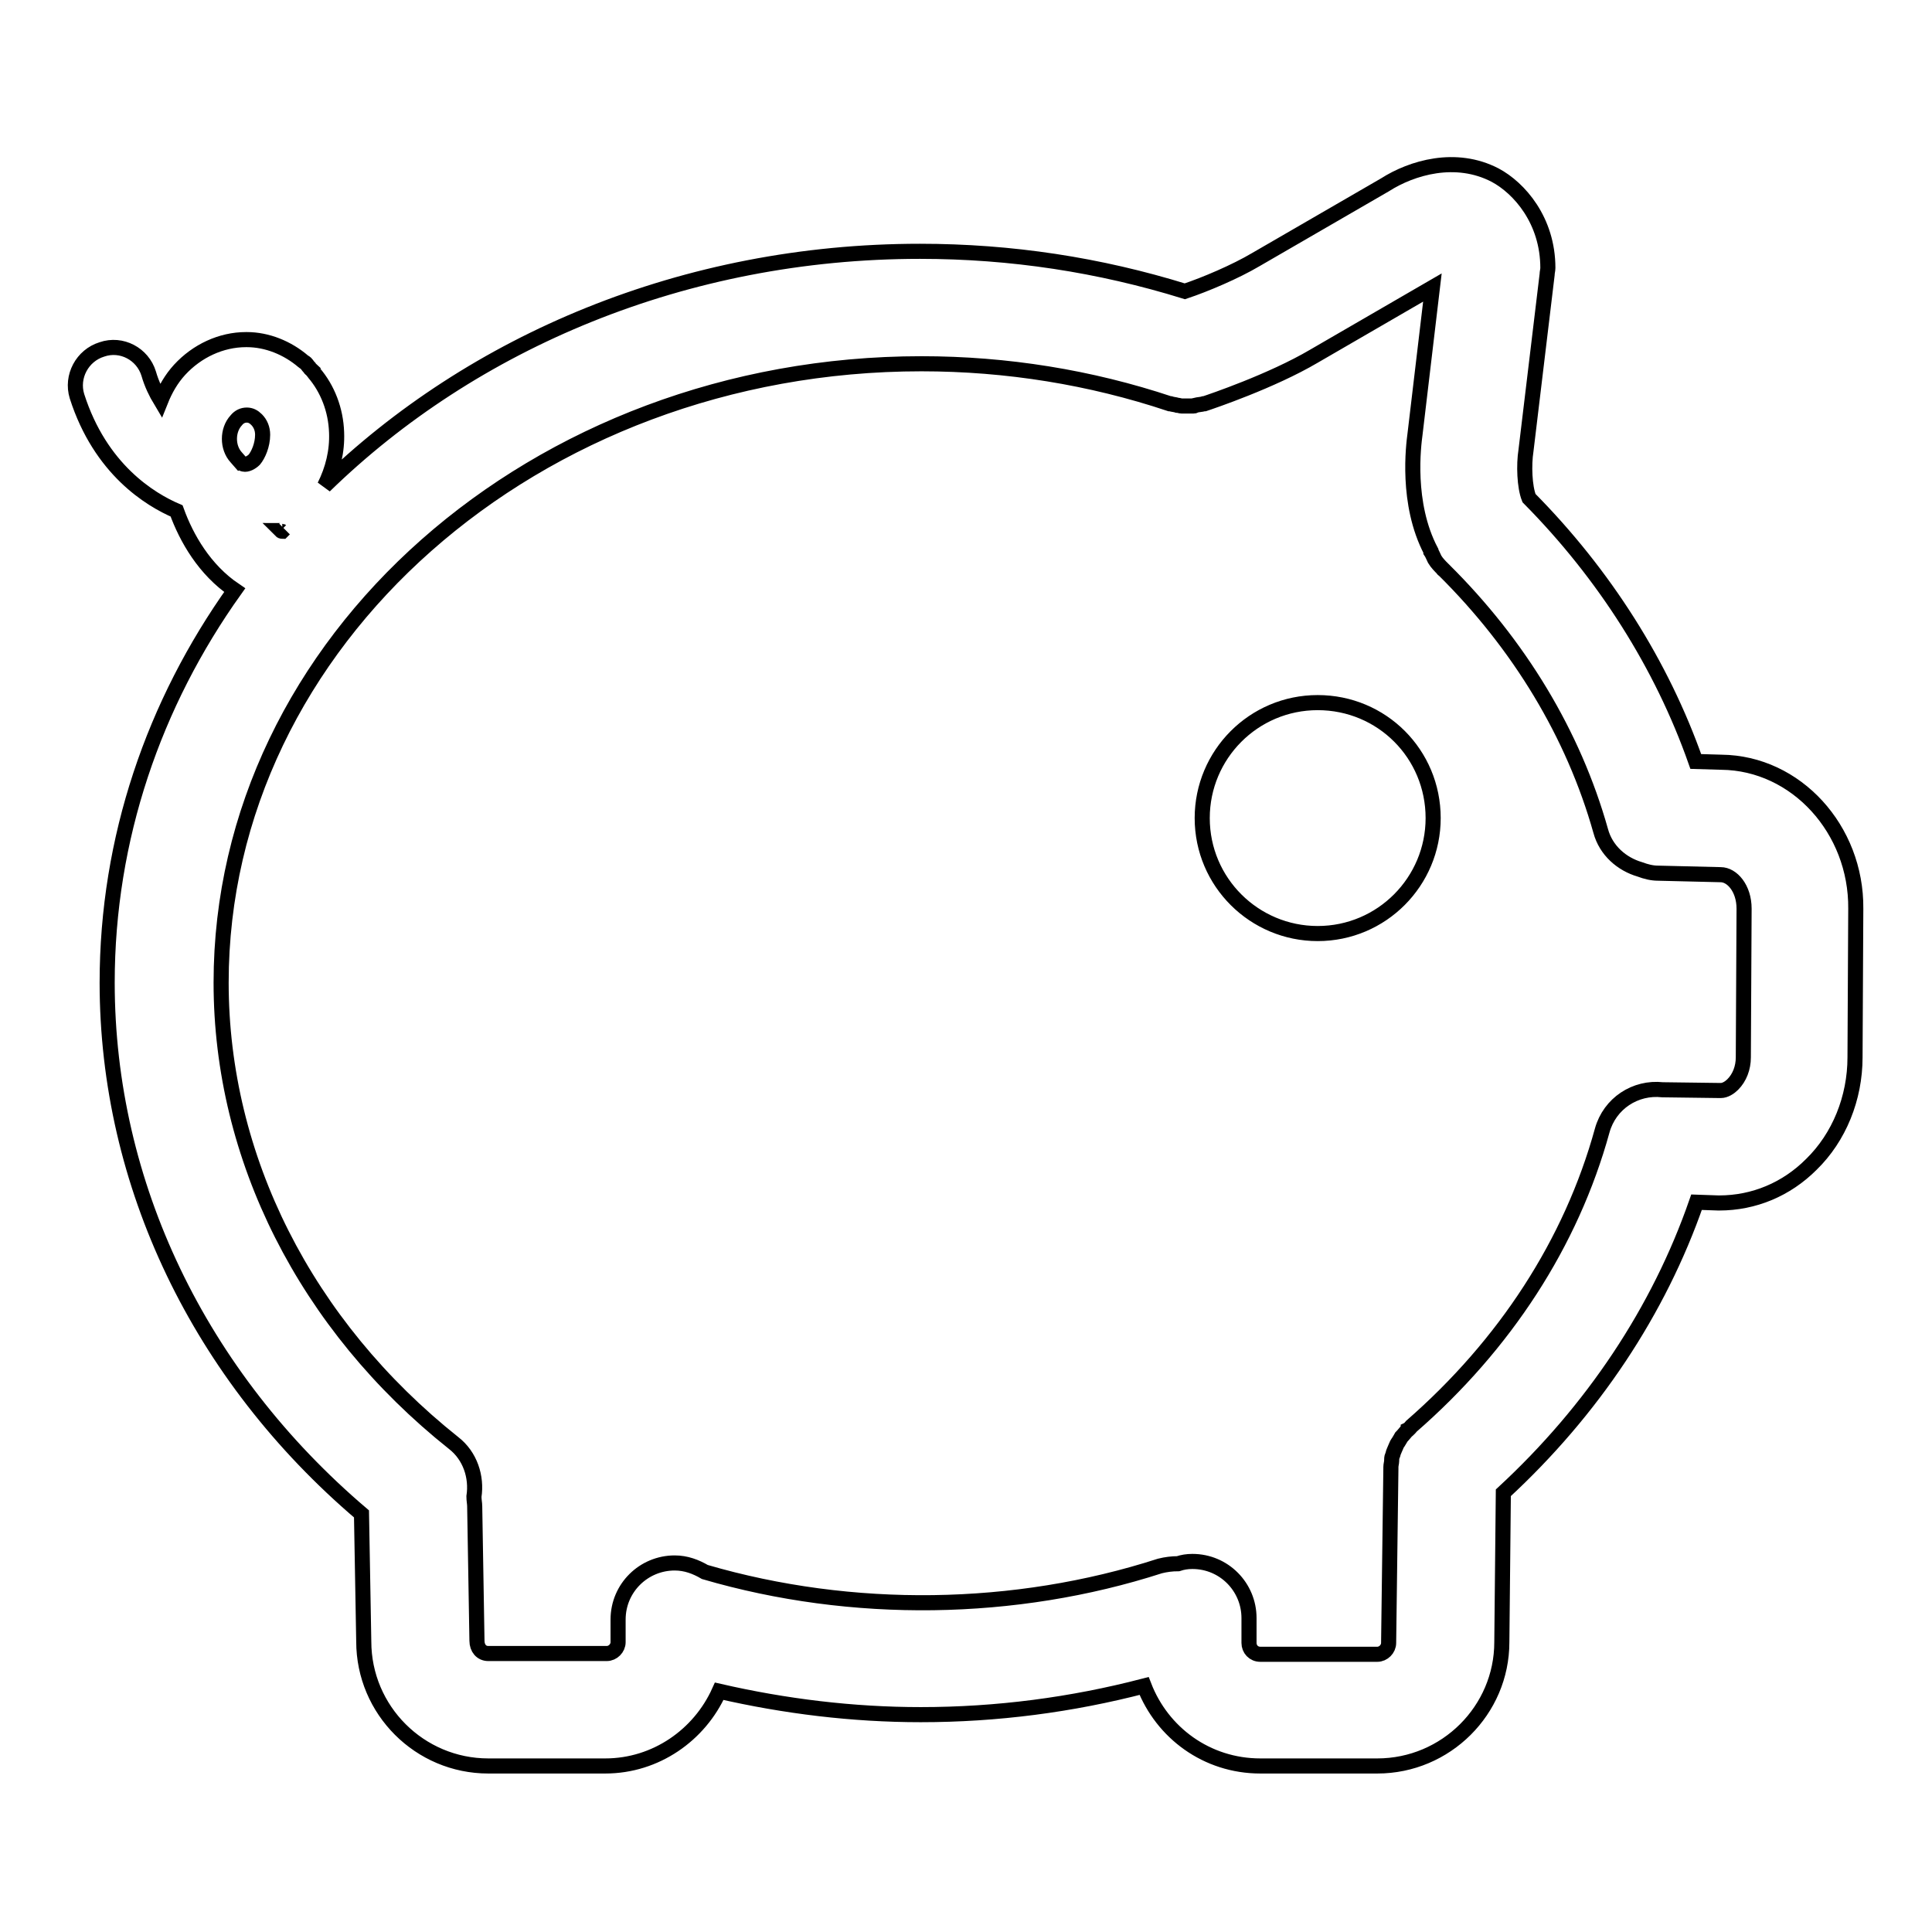 <?xml version="1.0" encoding="utf-8"?>
<!-- Svg Vector Icons : http://www.onlinewebfonts.com/icon -->
<!DOCTYPE svg PUBLIC "-//W3C//DTD SVG 1.1//EN" "http://www.w3.org/Graphics/SVG/1.1/DTD/svg11.dtd">
<svg version="1.1" xmlns="http://www.w3.org/2000/svg" xmlns:xlink="http://www.w3.org/1999/xlink" x="0px" y="0px" viewBox="0 0 256 256" enable-background="new 0 0 256 256" xml:space="preserve">
<g> <path stroke-width="2" fill-opacity="0" stroke="#000000"  d="M231,140.1c0,1.4-0.5,2.7-1.4,3.6c-0.4,0.4-1,0.8-1.6,0.8h0l-7.7-0.1c-3.6-0.4-7,1.8-8,5.4 c-4.1,14.9-12.9,28.4-25.3,39.2c-0.1,0.1-0.2,0.3-0.4,0.4c0,0,0,0.1-0.1,0.1c-0.3,0.3-0.5,0.6-0.8,0.9c-0.1,0.2-0.2,0.3-0.3,0.5 c-0.1,0.2-0.3,0.4-0.4,0.7c-0.1,0.2-0.2,0.5-0.3,0.7c-0.1,0.2-0.1,0.4-0.2,0.6c-0.1,0.2-0.1,0.5-0.1,0.7c0,0.2-0.1,0.5-0.1,0.8 c0,0.1,0,0.1,0,0.2l-0.3,23.1c0,0.8-0.7,1.5-1.5,1.5h-15.5c-0.9,0-1.5-0.7-1.5-1.5v-3.3c0-4.1-3.3-7.5-7.5-7.5 c-0.7,0-1.3,0.1-1.9,0.3c-0.8,0-1.6,0.1-2.4,0.3c-19.2,6.2-40.8,6.5-60.3,0.8c-1.2-0.7-2.5-1.2-4-1.2c-4.1,0-7.5,3.3-7.5,7.5v3 c0,0.8-0.7,1.5-1.5,1.5H64.7c-0.9,0-1.5-0.7-1.5-1.7l-0.3-17.8c0-0.4-0.1-0.8-0.1-1.3c0.4-2.6-0.5-5.4-2.7-7.1 c-19.6-15.6-30.8-37.8-30.8-61c0-45.2,41.6-82,92.8-82c11.3,0,22.4,1.8,32.9,5.3c0,0,0.1,0,0.1,0c0.3,0.1,0.6,0.1,0.9,0.2 c0.2,0,0.4,0.1,0.6,0.1c0.2,0,0.4,0,0.6,0c0.3,0,0.6,0,0.9,0c0.1,0,0.2,0,0.3-0.1c0.4-0.1,0.8-0.1,1.1-0.2c0,0,0.1,0,0.1,0 c0.9-0.3,8.9-3,14.5-6.3l15.7-9.1l-2.3,19.4c-0.2,1.5-1.2,9.2,2.1,15.5c0,0,0,0.1,0,0.1c0.2,0.3,0.3,0.6,0.5,1 c0.3,0.5,0.7,0.9,1.1,1.3c0,0,0,0.1,0.1,0.1c10,9.9,17.2,21.8,20.8,34.6c0.7,2.6,2.8,4.4,5.2,5.1c0.8,0.3,1.6,0.5,2.4,0.5l8.3,0.2 c1.5,0,3.1,1.8,3.1,4.5L231,140.1z M31.3,55.7c0.4-0.5,0.9-0.7,1.4-0.7h0c0.5,0,0.9,0.2,1.3,0.6c0.5,0.5,0.8,1.2,0.8,2 c0,1.4-0.6,2.7-1.1,3.3c-0.4,0.4-1,0.7-1.4,0.6c-0.1,0-0.2-0.1-0.3-0.1l-0.7-0.8C30.1,59.3,30.1,57,31.3,55.7L31.3,55.7z  M37.7,70.1c-0.1,0.1-0.2,0.2-0.3,0.3c-0.1,0-0.1,0-0.2-0.1C37.4,70.3,37.6,70.2,37.7,70.1L37.7,70.1z M228.1,101l-3.4-0.1 c-4.5-12.8-12.1-24.8-22.1-34.9c-0.6-1.5-0.7-4.4-0.4-6.3l2.8-23.3c0-0.3,0.1-0.6,0.1-0.9c0-6.3-3.8-10.6-7-12.3 c-5.2-2.7-11-1-14.6,1.3l-17.1,9.9c-2.7,1.6-6.7,3.3-9.4,4.2c-11.3-3.5-23-5.3-35.1-5.3c-31.2,0-59.3,12-78.9,31.1 c1.1-2.2,1.7-4.6,1.6-7.1c-0.1-3-1.2-5.8-3-7.9c-0.1-0.1-0.1-0.2-0.1-0.2c-0.2-0.2-0.4-0.3-0.5-0.5c-0.2-0.2-0.3-0.4-0.5-0.6 c-0.1-0.1-0.2-0.1-0.3-0.2c-2.1-1.8-4.8-2.9-7.5-2.9h-0.1c-3.3,0-6.5,1.5-8.8,4c-1.1,1.2-1.9,2.6-2.5,4.1c-0.6-1-1.2-2.2-1.6-3.6 c-0.8-2.6-3.6-4.1-6.2-3.2c-2.6,0.8-4.1,3.6-3.3,6.2c3.1,9.7,9.7,13.7,13.2,15.2c1.3,3.6,3.7,7.8,7.7,10.5 c-10.7,15-16.9,32.9-16.9,52c0,26.7,12.2,52.1,33.7,70.4l0.3,16.9c0,9.1,7.4,16.5,16.5,16.5h15.5c6.7,0,12.5-4.1,15.1-9.9 c8.7,2,17.7,3.1,26.7,3.1c10.1,0,20-1.3,29.6-3.8c2.4,6.2,8.3,10.6,15.4,10.6h15.5c9.1,0,16.5-7.4,16.5-16.4l0.2-19.8 c11.8-10.9,20.6-24.1,25.6-38.5l2.9,0.1h0.1c4.6,0,8.9-1.8,12.2-5.1c3.7-3.6,5.8-8.8,5.8-14.2l0.1-19.7 C246,109.9,238,101.1,228.1,101L228.1,101z M174.6,93.1c-8.5,0-15.3,6.9-15.3,15.3c0,8.5,6.9,15.3,15.3,15.3 c8.5,0,15.3-6.9,15.3-15.3C189.9,99.9,183.1,93.1,174.6,93.1"/></g>
</svg>